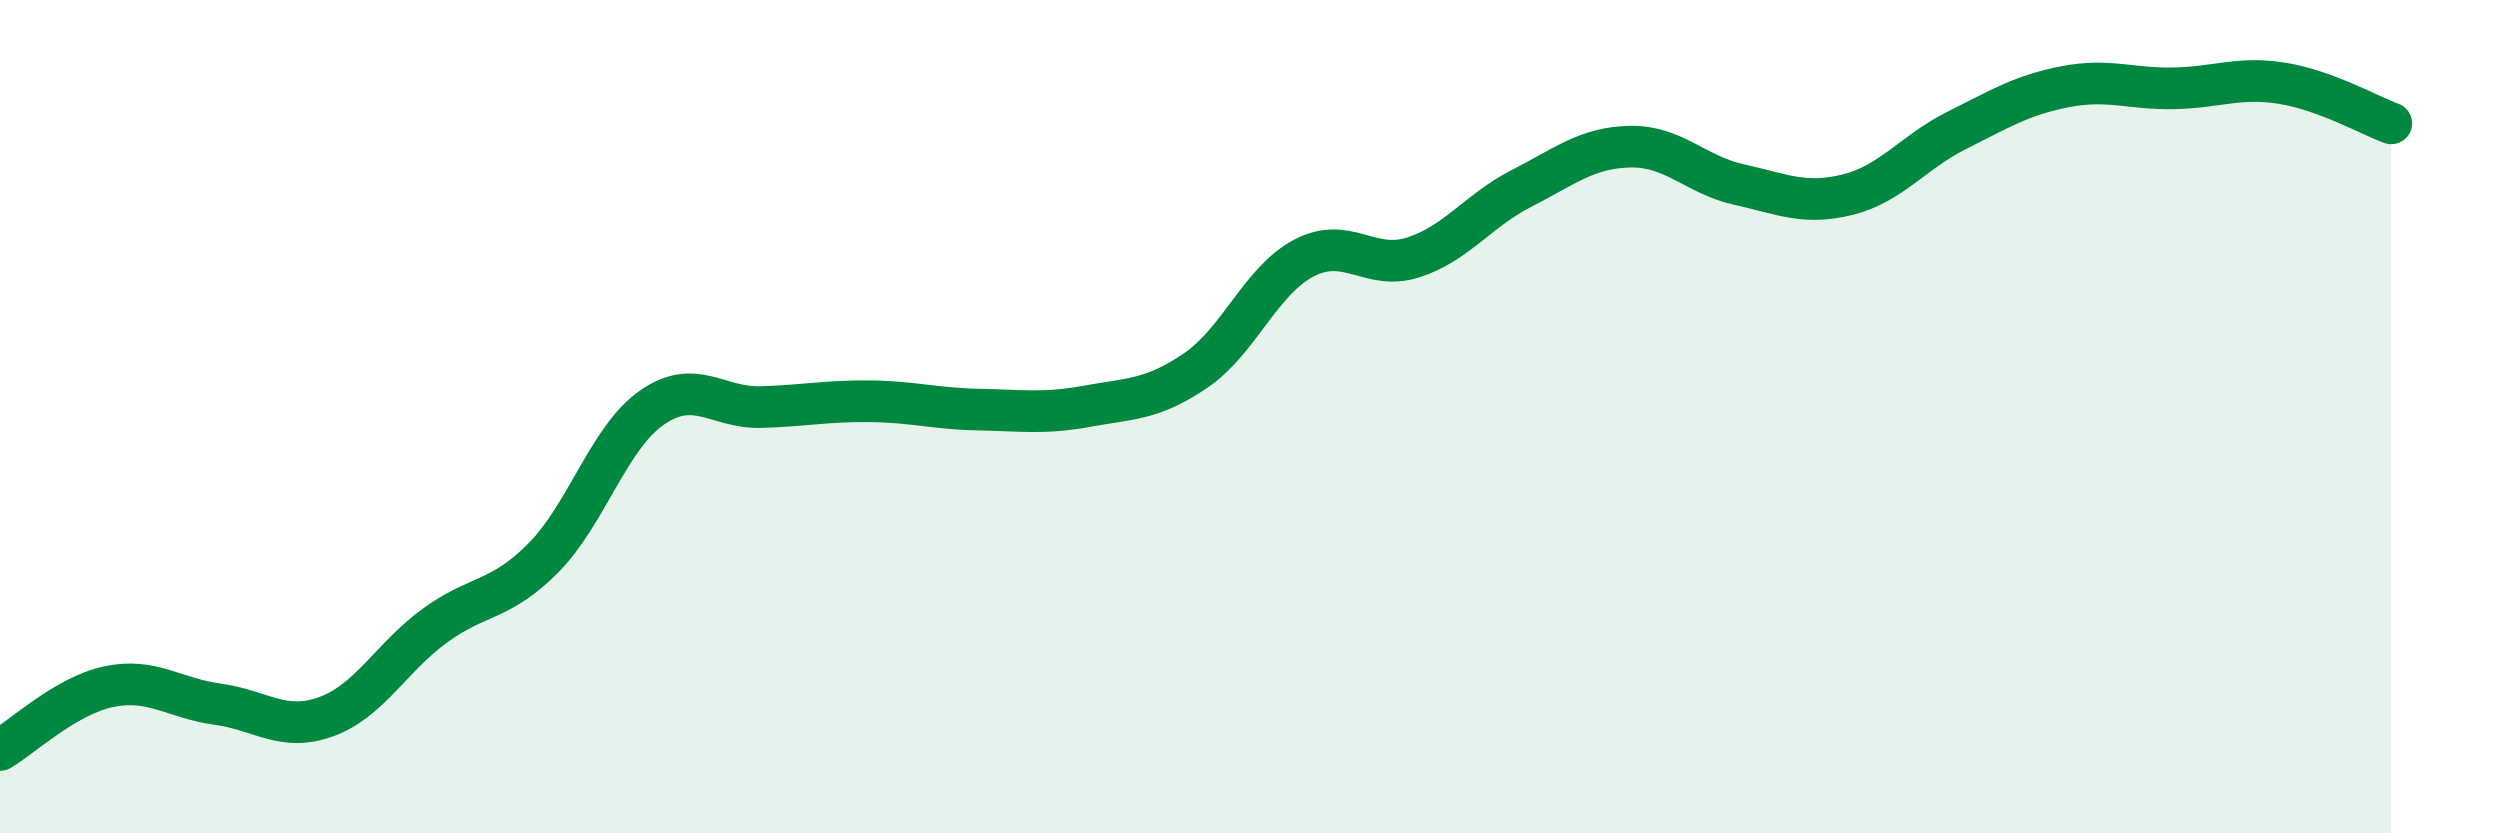 
    <svg width="60" height="20" viewBox="0 0 60 20" xmlns="http://www.w3.org/2000/svg">
      <path
        d="M 0,18 C 0.52,17.7 1.57,16.7 2.61,16.48 C 3.65,16.26 4.18,16.76 5.22,16.9 C 6.26,17.04 6.79,17.58 7.83,17.2 C 8.87,16.82 9.39,15.78 10.43,15.02 C 11.47,14.26 12,14.44 13.04,13.39 C 14.08,12.34 14.61,10.5 15.65,9.78 C 16.69,9.06 17.22,9.8 18.26,9.77 C 19.3,9.74 19.83,9.62 20.87,9.63 C 21.91,9.64 22.44,9.81 23.48,9.83 C 24.52,9.85 25.05,9.94 26.09,9.75 C 27.13,9.56 27.66,9.6 28.7,8.89 C 29.74,8.18 30.26,6.73 31.3,6.19 C 32.34,5.65 32.87,6.51 33.91,6.18 C 34.95,5.85 35.48,5.05 36.52,4.52 C 37.56,3.99 38.09,3.54 39.13,3.52 C 40.17,3.5 40.7,4.2 41.74,4.43 C 42.78,4.66 43.31,4.93 44.35,4.67 C 45.39,4.41 45.92,3.65 46.96,3.13 C 48,2.61 48.53,2.28 49.57,2.08 C 50.61,1.88 51.13,2.14 52.17,2.12 C 53.21,2.1 53.74,1.83 54.78,2 C 55.82,2.17 56.87,2.77 57.39,2.96L57.39 20L0 20Z"
        fill="#008740"
        opacity="0.1"
        stroke-linecap="round"
        stroke-linejoin="round"
      />
      <path
        d="M 0,18 C 0.52,17.7 1.57,16.7 2.61,16.48 C 3.65,16.26 4.18,16.76 5.22,16.9 C 6.26,17.04 6.79,17.58 7.83,17.2 C 8.87,16.82 9.39,15.78 10.43,15.02 C 11.47,14.26 12,14.44 13.04,13.39 C 14.08,12.34 14.61,10.5 15.65,9.78 C 16.69,9.06 17.22,9.8 18.26,9.77 C 19.3,9.74 19.83,9.62 20.87,9.63 C 21.91,9.64 22.44,9.81 23.48,9.83 C 24.52,9.85 25.05,9.94 26.09,9.75 C 27.13,9.56 27.66,9.6 28.7,8.89 C 29.74,8.18 30.26,6.73 31.3,6.19 C 32.34,5.65 32.87,6.51 33.91,6.18 C 34.95,5.85 35.48,5.05 36.52,4.52 C 37.56,3.99 38.09,3.54 39.13,3.52 C 40.17,3.5 40.7,4.2 41.74,4.43 C 42.78,4.66 43.31,4.93 44.35,4.67 C 45.39,4.41 45.92,3.65 46.96,3.13 C 48,2.61 48.53,2.28 49.57,2.08 C 50.61,1.88 51.13,2.14 52.17,2.12 C 53.21,2.1 53.74,1.83 54.78,2 C 55.82,2.17 56.87,2.77 57.39,2.96"
        stroke="#008740"
        stroke-width="1"
        fill="none"
        stroke-linecap="round"
        stroke-linejoin="round"
      />
    </svg>
  